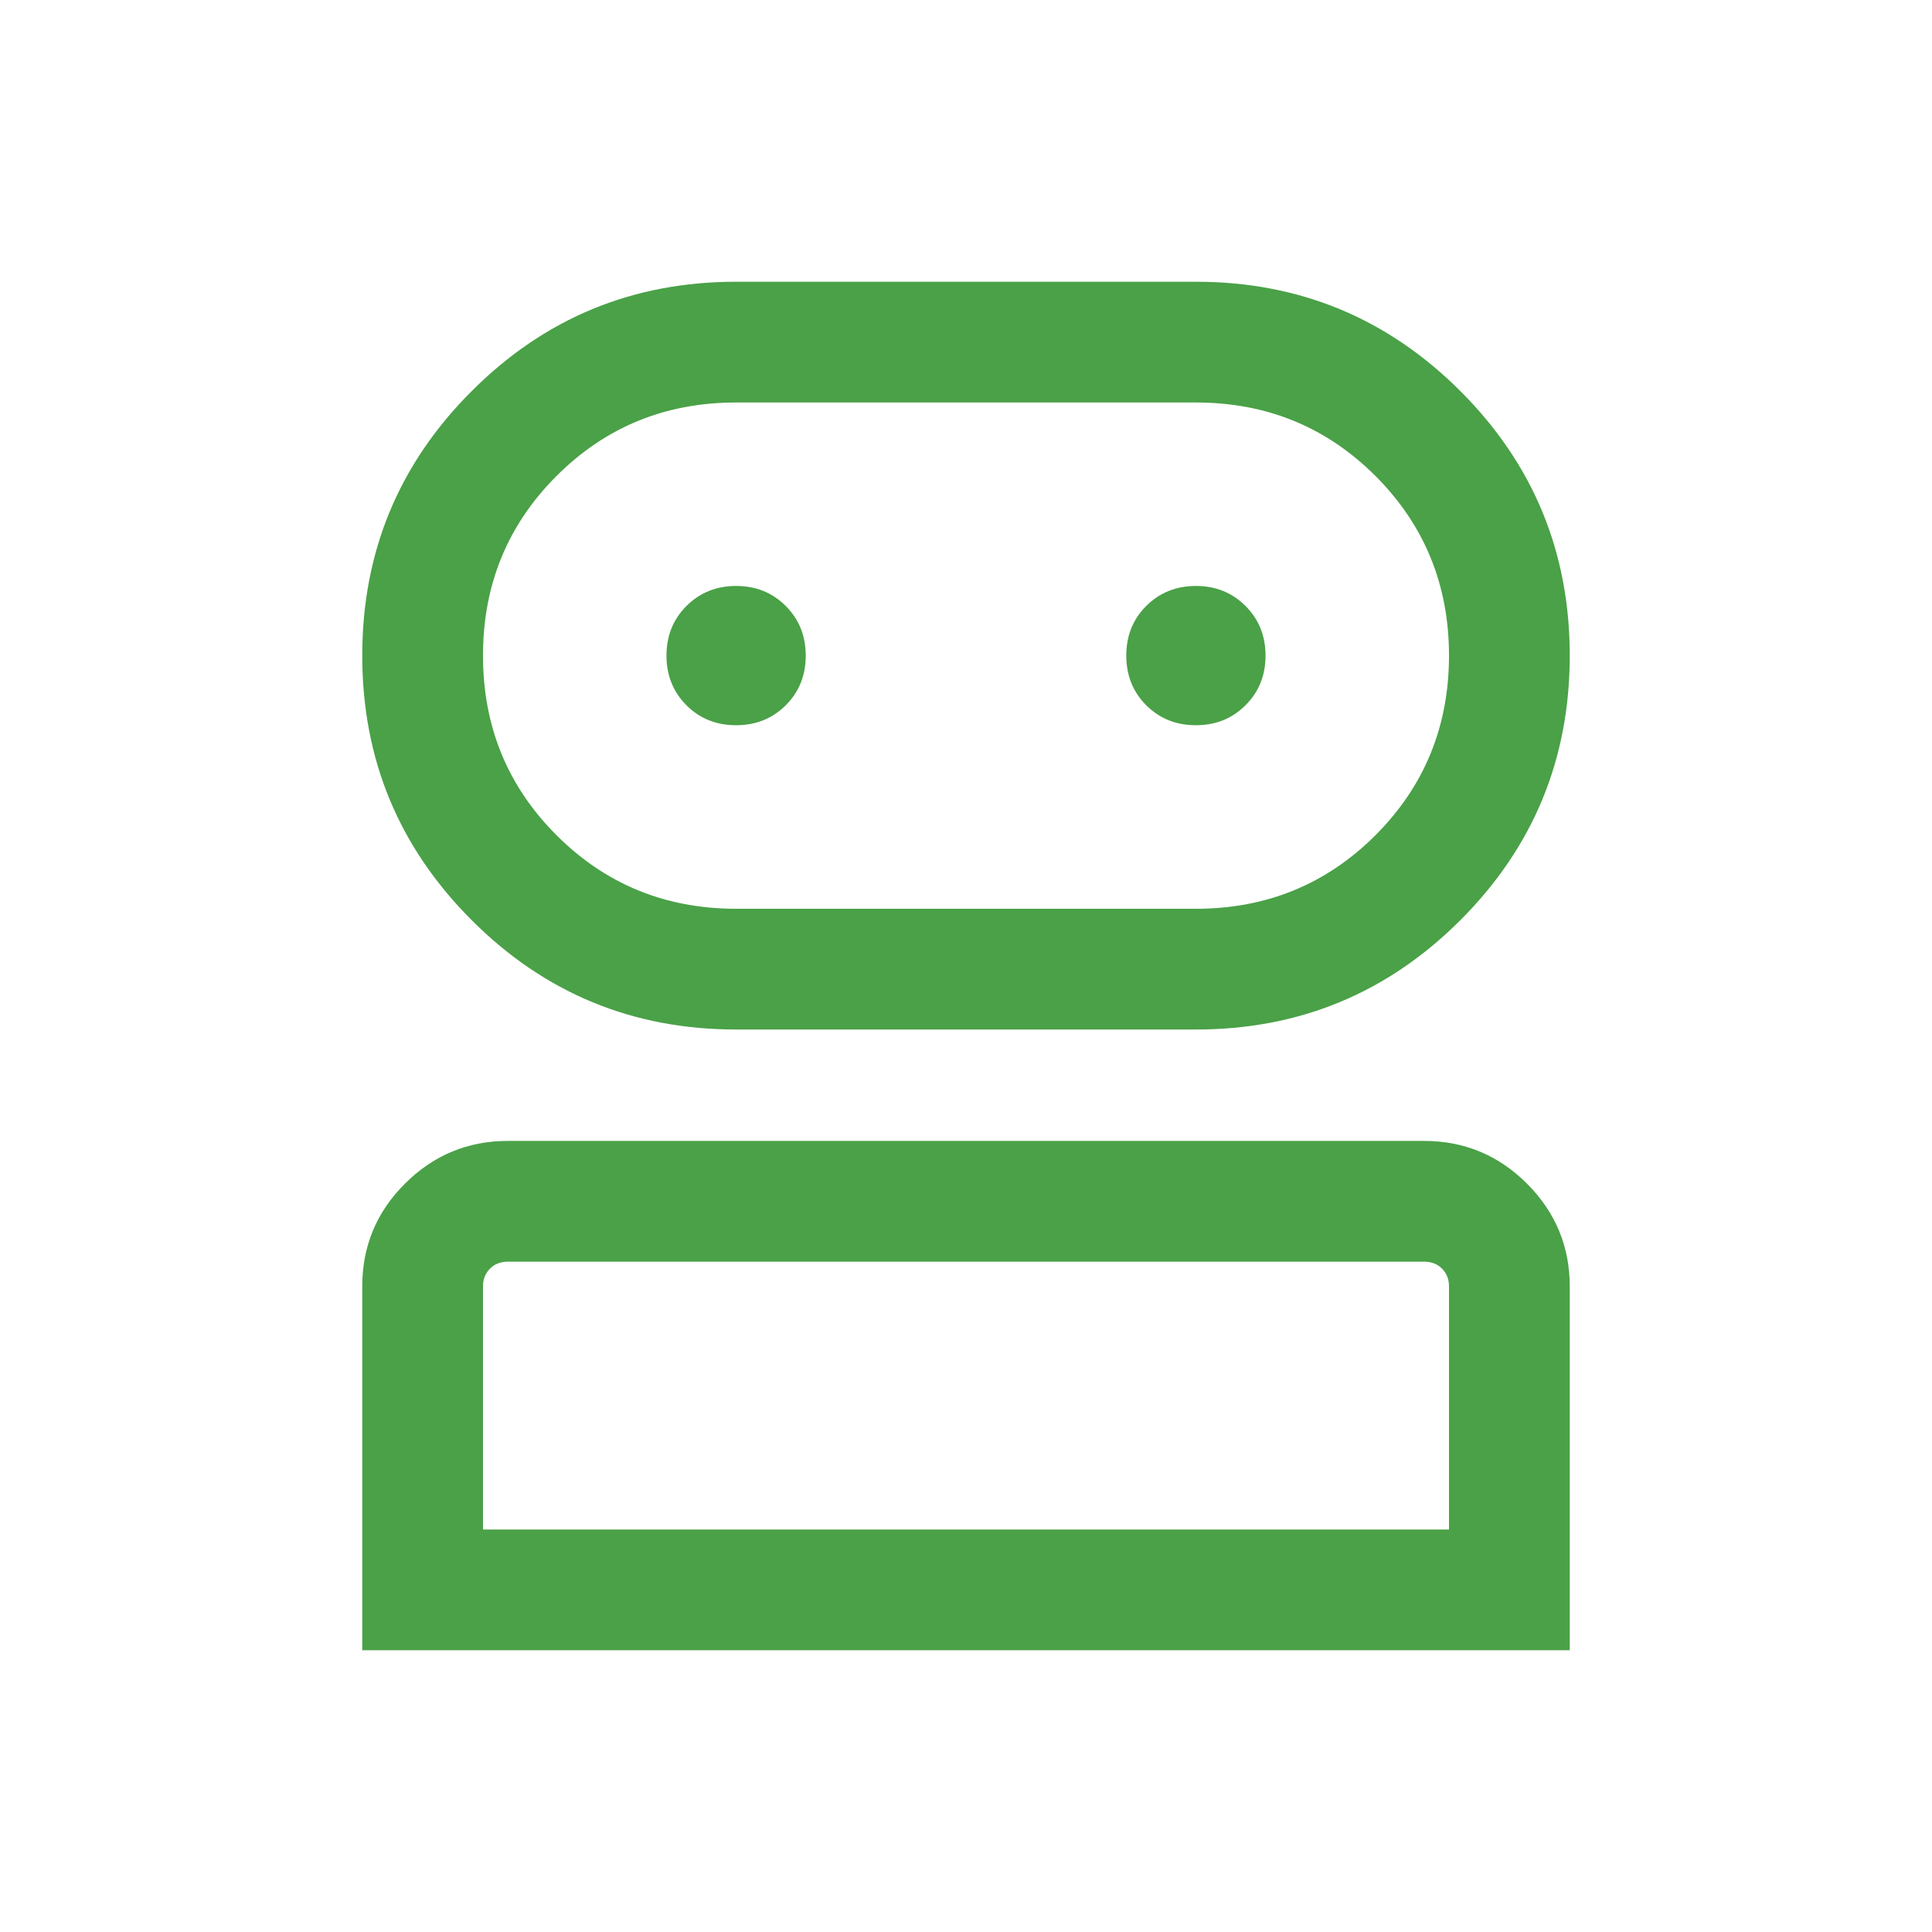 <svg width="24" height="24" viewBox="0 0 24 24" fill="none" xmlns="http://www.w3.org/2000/svg">
<mask id="mask0_11553_50135" style="mask-type:alpha" maskUnits="userSpaceOnUse" x="0" y="0" width="24" height="24">
<rect width="24" height="24" fill="#D9D9D9"/>
</mask>
<g mask="url(#mask0_11553_50135)">
<path d="M4.5 20.5V15.979C4.5 15.481 4.677 15.056 5.031 14.703C5.385 14.35 5.811 14.173 6.308 14.173H17.692C18.189 14.173 18.615 14.35 18.969 14.704C19.323 15.058 19.5 15.484 19.5 15.981V20.5H4.5ZM9.144 12.789C7.859 12.789 6.764 12.336 5.859 11.43C4.953 10.524 4.5 9.429 4.5 8.144C4.5 6.859 4.953 5.764 5.859 4.859C6.764 3.953 7.859 3.5 9.144 3.5H14.856C16.141 3.5 17.236 3.953 18.142 4.859C19.047 5.764 19.5 6.859 19.5 8.144C19.5 9.429 19.047 10.524 18.142 11.43C17.236 12.336 16.141 12.789 14.856 12.789H9.144ZM6 19H18V15.981C18 15.891 17.971 15.817 17.913 15.759C17.856 15.702 17.782 15.673 17.692 15.673H6.308C6.218 15.673 6.144 15.702 6.087 15.759C6.029 15.817 6 15.891 6 15.981V19ZM9.144 11.289H14.856C15.734 11.289 16.477 10.984 17.087 10.375C17.695 9.766 18 9.022 18 8.144C18 7.266 17.695 6.522 17.087 5.913C16.477 5.304 15.734 5 14.856 5H9.144C8.266 5 7.522 5.304 6.913 5.913C6.304 6.522 6 7.266 6 8.144C6 9.022 6.304 9.766 6.913 10.375C7.522 10.984 8.266 11.289 9.144 11.289ZM9.144 9.009C9.389 9.009 9.595 8.927 9.761 8.761C9.927 8.595 10.009 8.39 10.009 8.145C10.009 7.899 9.927 7.694 9.761 7.528C9.595 7.362 9.39 7.279 9.145 7.279C8.899 7.279 8.694 7.362 8.528 7.527C8.362 7.693 8.279 7.899 8.279 8.144C8.279 8.389 8.362 8.595 8.527 8.761C8.693 8.927 8.899 9.009 9.144 9.009ZM14.855 9.009C15.101 9.009 15.306 8.927 15.472 8.761C15.638 8.595 15.721 8.39 15.721 8.145C15.721 7.899 15.638 7.694 15.473 7.528C15.307 7.362 15.101 7.279 14.856 7.279C14.611 7.279 14.405 7.362 14.239 7.527C14.073 7.693 13.991 7.899 13.991 8.144C13.991 8.389 14.073 8.595 14.239 8.761C14.405 8.927 14.61 9.009 14.855 9.009Z" fill="#4AA147"/>
</g>
</svg>
